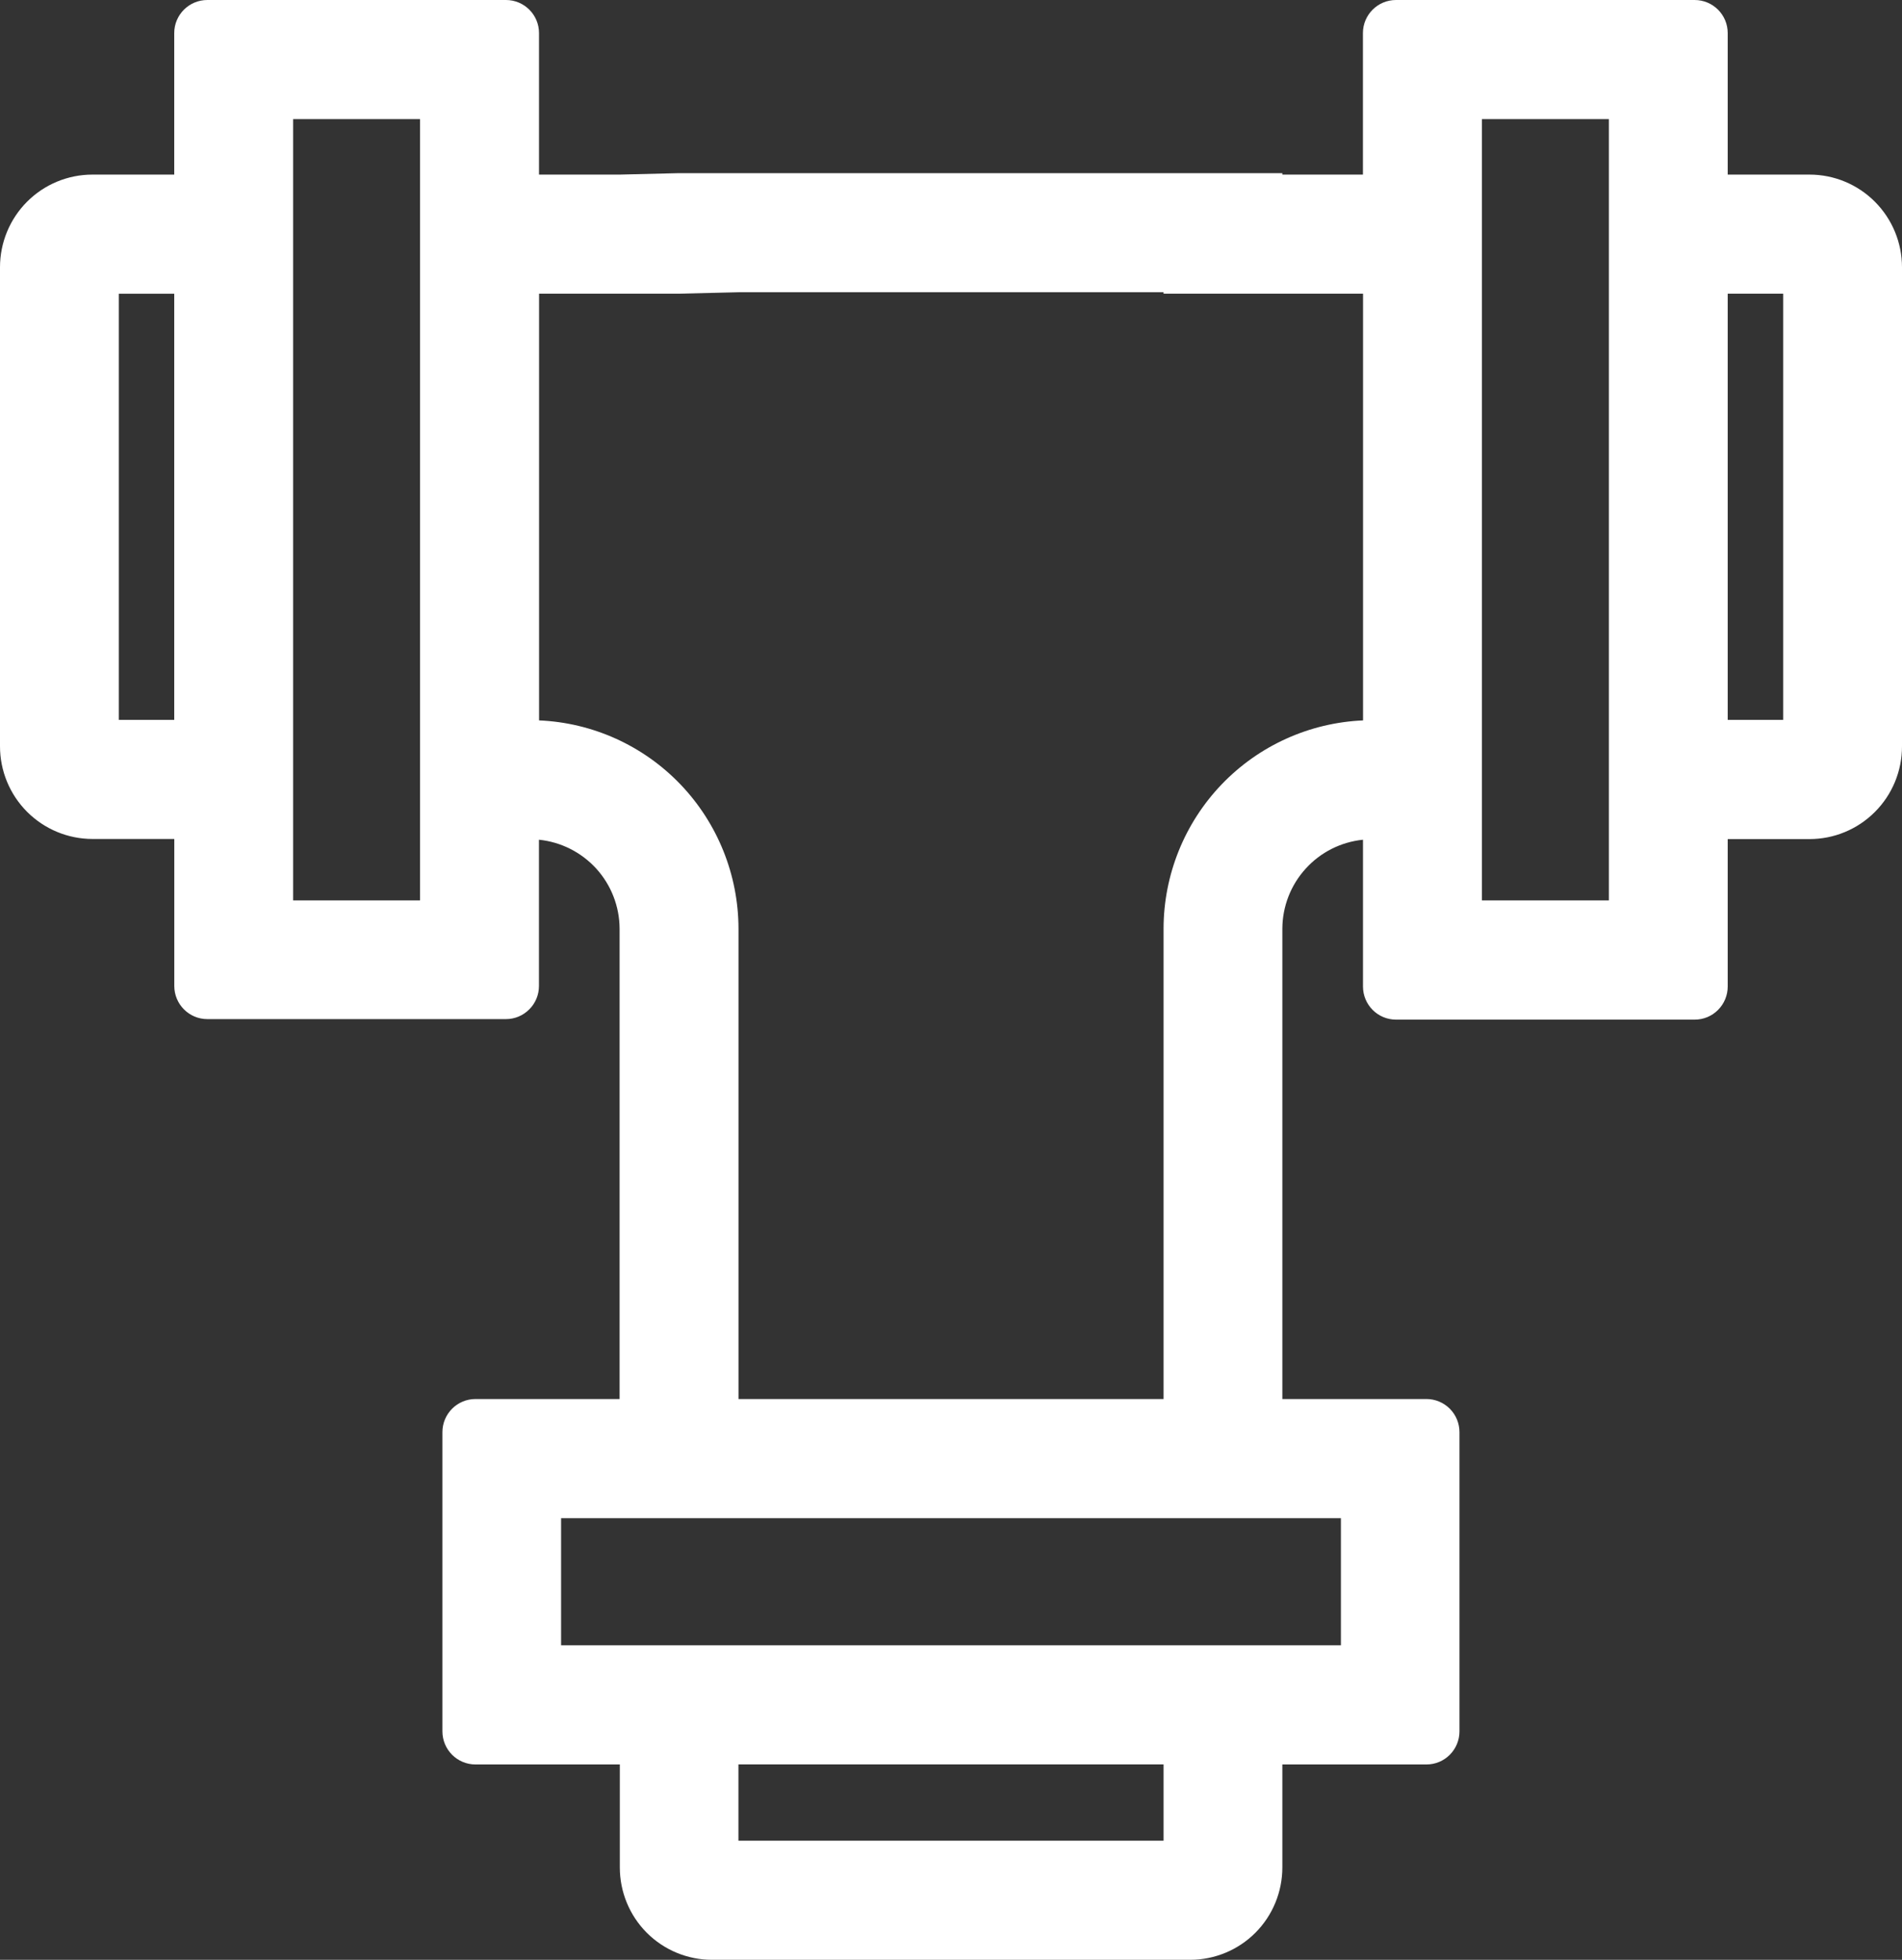 <svg width="33" height="34" viewBox="0 0 33 34" fill="none" xmlns="http://www.w3.org/2000/svg">
<rect x="0" y="0" width="33" height="34" fill="#333333" stroke="none"/>
<path d="M32.53 3.5C32.229 3.198 31.821 3.029 31.395 3.029H29.976V0.574C29.976 0.257 29.72 0 29.402 0H24.221C23.904 0 23.647 0.257 23.647 0.574V3.029H22.249V3.004H11.781L10.75 3.029H9.352V0.574C9.352 0.257 9.096 0 8.778 0H3.597C3.28 0 3.023 0.257 3.023 0.574V12.489H2.062V5.096H3.023V3.029H1.604C1.179 3.029 0.77 3.198 0.469 3.5C0.169 3.801 0 4.21 0 4.637V12.947C0 13.374 0.169 13.782 0.47 14.084C0.771 14.385 1.179 14.555 1.605 14.555H3.024V17.105C3.024 17.422 3.28 17.68 3.598 17.68H8.778C8.931 17.68 9.076 17.619 9.183 17.511C9.291 17.404 9.351 17.258 9.351 17.105V14.568C9.733 14.607 10.087 14.786 10.346 15.07C10.604 15.355 10.748 15.725 10.75 16.109V24.271H8.25C7.933 24.271 7.676 24.528 7.676 24.846V30.037C7.676 30.354 7.933 30.611 8.25 30.611H10.754V32.396C10.754 32.822 10.922 33.23 11.222 33.531C11.522 33.831 11.929 34 12.354 34H20.649C21.074 34 21.481 33.831 21.781 33.531C22.081 33.23 22.249 32.822 22.249 32.396V30.611H24.749C24.901 30.611 25.047 30.551 25.154 30.443C25.262 30.335 25.322 30.189 25.322 30.037V24.846C25.322 24.693 25.262 24.547 25.154 24.439C25.047 24.332 24.901 24.271 24.749 24.271H22.249V16.109C22.251 15.725 22.395 15.354 22.654 15.07C22.912 14.785 23.266 14.607 23.648 14.568V17.114C23.648 17.432 23.904 17.689 24.222 17.689H29.403C29.556 17.689 29.701 17.629 29.808 17.521C29.916 17.413 29.976 17.267 29.976 17.115V14.557H31.395C31.821 14.557 32.229 14.388 32.53 14.086C32.831 13.785 33 13.376 33 12.949V4.637C33 4.211 32.831 3.802 32.53 3.5ZM5.086 15.621V2.066H7.288V15.621H5.086ZM20.188 31.933H12.812V30.61H20.188V31.933ZM23.265 26.338V28.544H9.735V26.338H23.265ZM23.649 12.498C22.719 12.538 21.84 12.936 21.196 13.608C20.551 14.281 20.19 15.177 20.188 16.109V24.271H12.813V16.109C12.811 15.177 12.45 14.281 11.806 13.608C11.161 12.935 10.282 12.537 9.353 12.498V5.095H11.782L12.813 5.07H20.188V5.095H23.649V12.497V12.498ZM25.711 15.621V2.066H27.914V15.621H25.711V15.621ZM30.938 12.489H29.976V5.095H30.938V12.488V12.489Z" fill="white"/>
</svg>
